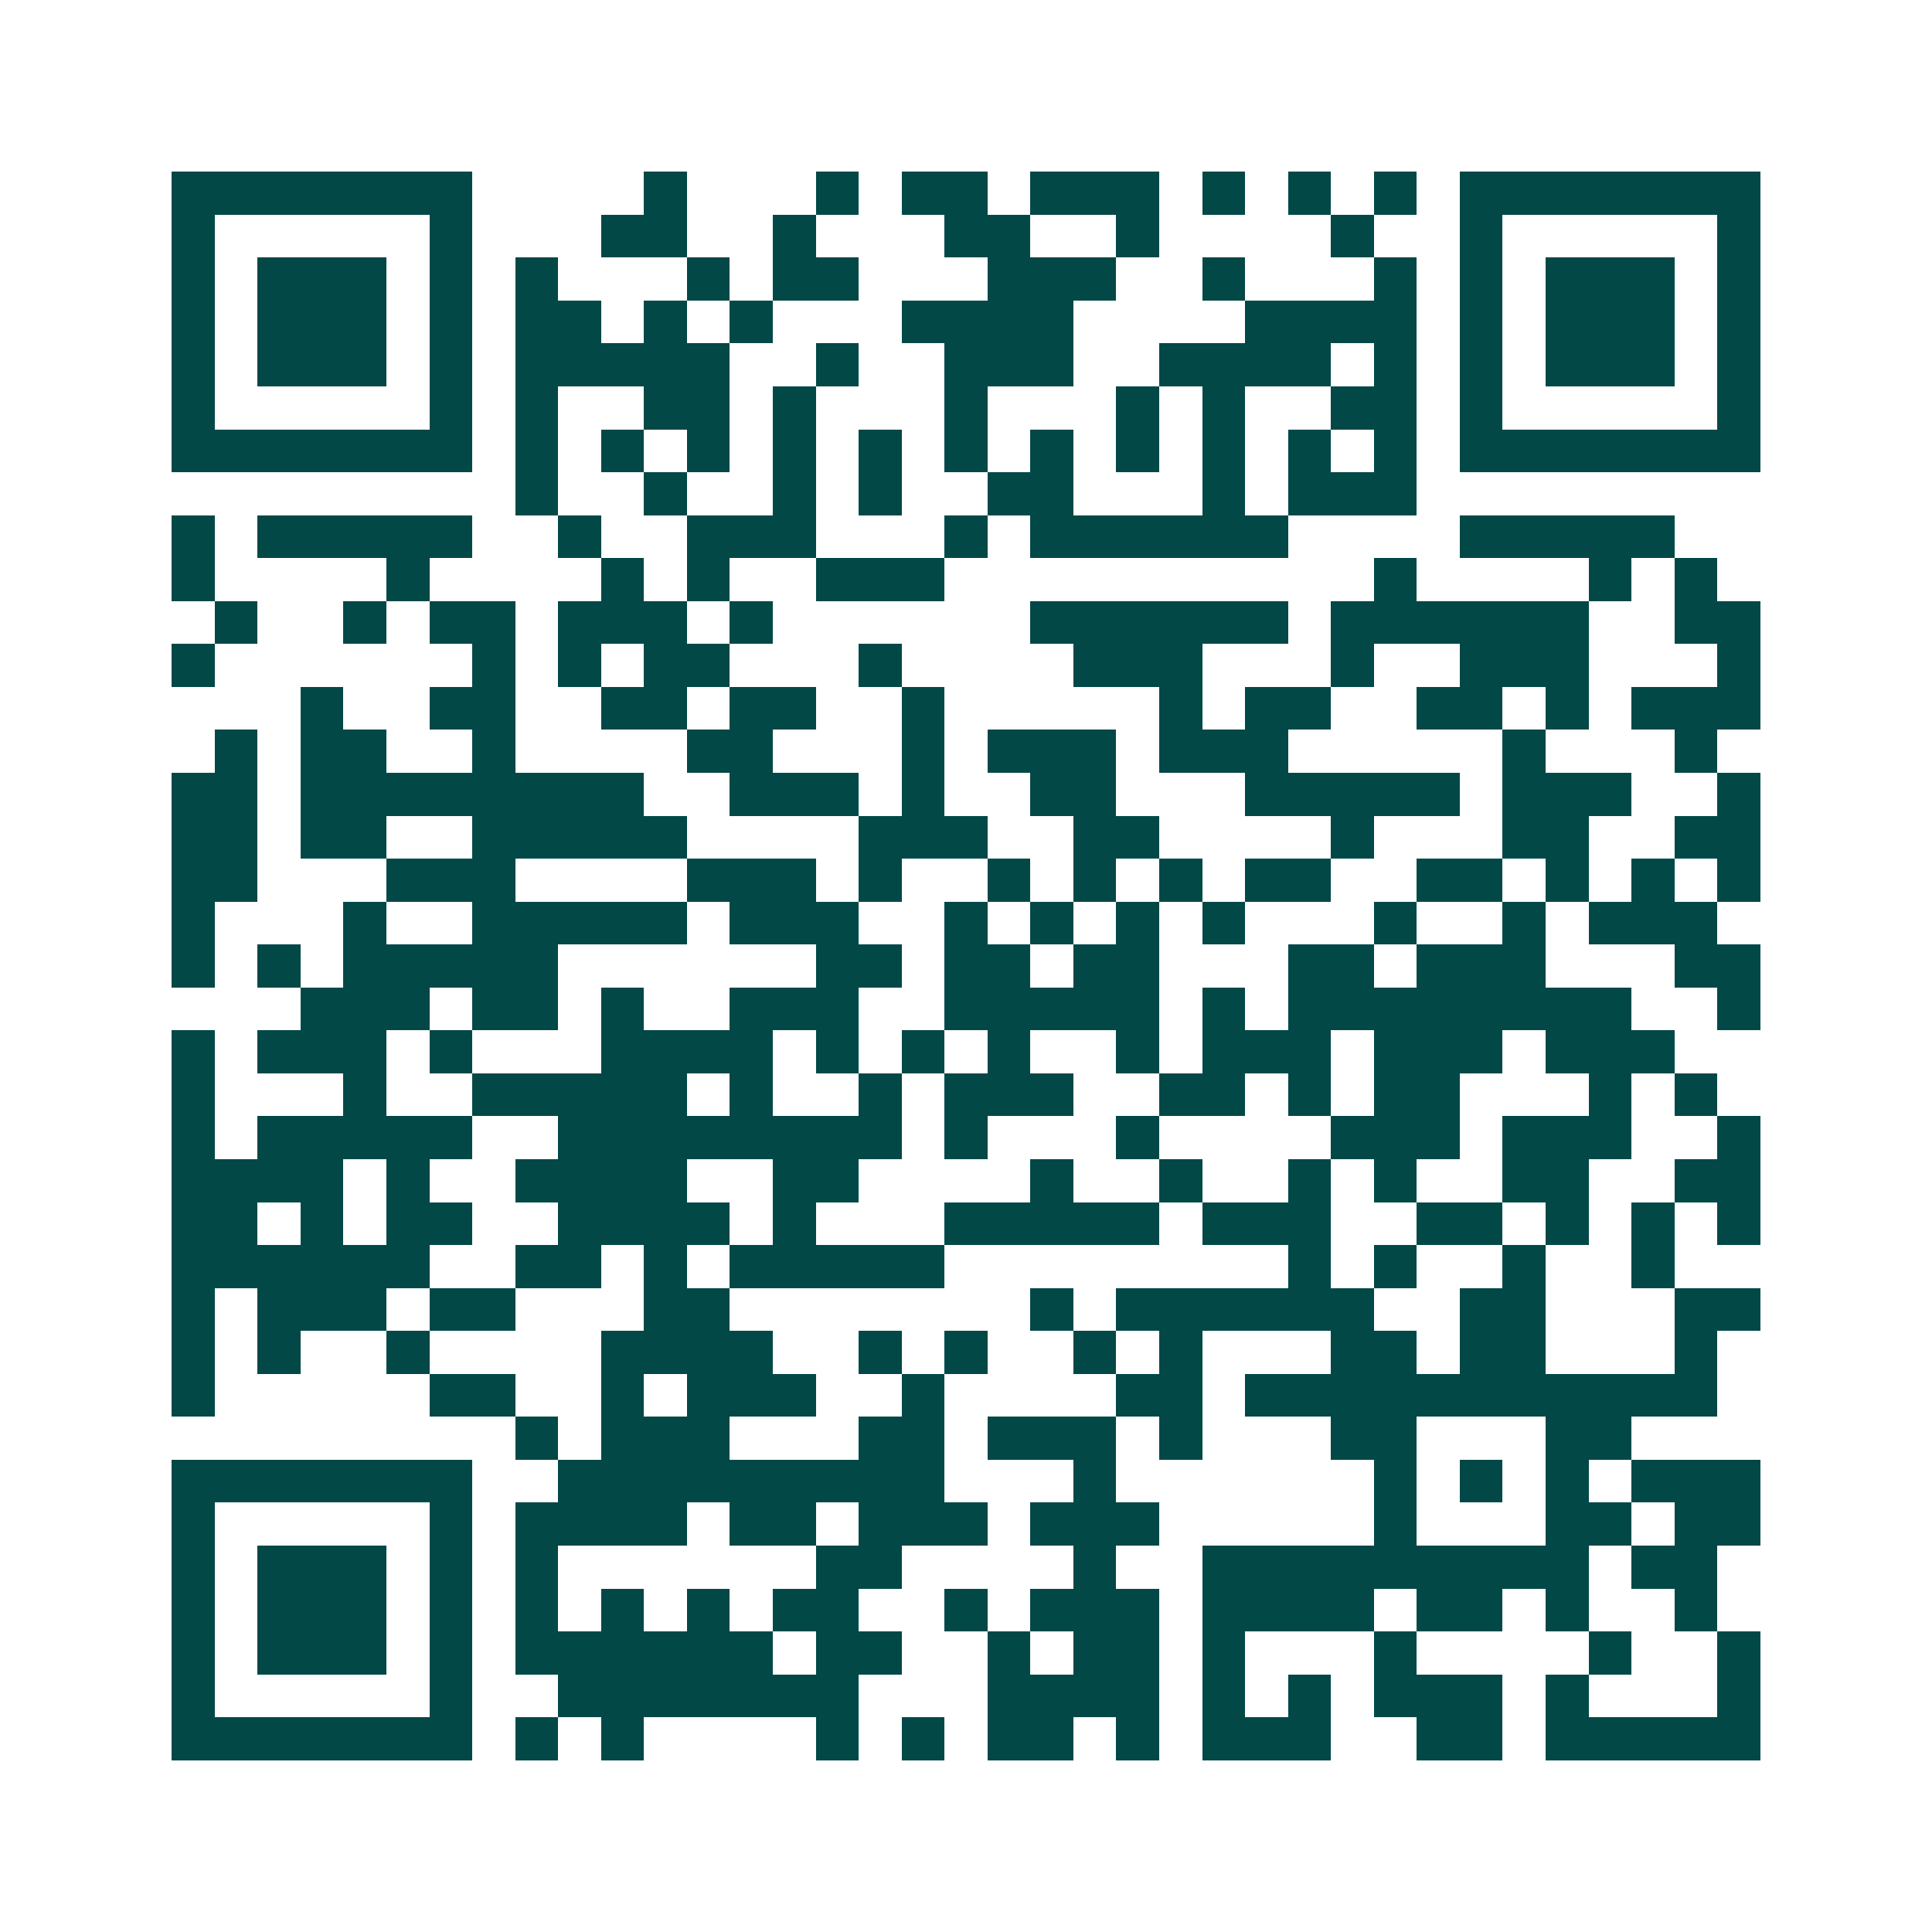 <svg xmlns="http://www.w3.org/2000/svg" width="200" height="200" viewBox="0 0 45 45" shape-rendering="crispEdges"><path fill="#ffffff" d="M0 0h45v45H0z"/><path stroke="#014847" d="M4 4.5h7m4 0h1m3 0h1m1 0h2m1 0h3m1 0h1m1 0h1m1 0h1m1 0h7M4 5.5h1m5 0h1m3 0h2m2 0h1m3 0h2m2 0h1m4 0h1m2 0h1m5 0h1M4 6.5h1m1 0h3m1 0h1m1 0h1m3 0h1m1 0h2m3 0h3m2 0h1m3 0h1m1 0h1m1 0h3m1 0h1M4 7.5h1m1 0h3m1 0h1m1 0h2m1 0h1m1 0h1m3 0h4m4 0h4m1 0h1m1 0h3m1 0h1M4 8.5h1m1 0h3m1 0h1m1 0h5m2 0h1m2 0h3m2 0h4m1 0h1m1 0h1m1 0h3m1 0h1M4 9.5h1m5 0h1m1 0h1m2 0h2m1 0h1m3 0h1m3 0h1m1 0h1m2 0h2m1 0h1m5 0h1M4 10.5h7m1 0h1m1 0h1m1 0h1m1 0h1m1 0h1m1 0h1m1 0h1m1 0h1m1 0h1m1 0h1m1 0h1m1 0h7M12 11.5h1m2 0h1m2 0h1m1 0h1m2 0h2m3 0h1m1 0h3M4 12.5h1m1 0h5m2 0h1m2 0h3m3 0h1m1 0h6m4 0h5M4 13.5h1m4 0h1m4 0h1m1 0h1m2 0h3m10 0h1m4 0h1m1 0h1M5 14.5h1m2 0h1m1 0h2m1 0h3m1 0h1m6 0h6m1 0h6m2 0h2M4 15.5h1m6 0h1m1 0h1m1 0h2m3 0h1m4 0h3m3 0h1m2 0h3m3 0h1M7 16.5h1m2 0h2m2 0h2m1 0h2m2 0h1m5 0h1m1 0h2m2 0h2m1 0h1m1 0h3M5 17.5h1m1 0h2m2 0h1m4 0h2m3 0h1m1 0h3m1 0h3m5 0h1m3 0h1M4 18.5h2m1 0h8m2 0h3m1 0h1m2 0h2m3 0h5m1 0h3m2 0h1M4 19.5h2m1 0h2m2 0h5m4 0h3m2 0h2m4 0h1m3 0h2m2 0h2M4 20.5h2m3 0h3m4 0h3m1 0h1m2 0h1m1 0h1m1 0h1m1 0h2m2 0h2m1 0h1m1 0h1m1 0h1M4 21.5h1m3 0h1m2 0h5m1 0h3m2 0h1m1 0h1m1 0h1m1 0h1m3 0h1m2 0h1m1 0h3M4 22.5h1m1 0h1m1 0h5m6 0h2m1 0h2m1 0h2m3 0h2m1 0h3m3 0h2M7 23.5h3m1 0h2m1 0h1m2 0h3m2 0h5m1 0h1m1 0h8m2 0h1M4 24.5h1m1 0h3m1 0h1m3 0h4m1 0h1m1 0h1m1 0h1m2 0h1m1 0h3m1 0h3m1 0h3M4 25.5h1m3 0h1m2 0h5m1 0h1m2 0h1m1 0h3m2 0h2m1 0h1m1 0h2m3 0h1m1 0h1M4 26.5h1m1 0h5m2 0h8m1 0h1m3 0h1m4 0h3m1 0h3m2 0h1M4 27.5h4m1 0h1m2 0h4m2 0h2m4 0h1m2 0h1m2 0h1m1 0h1m2 0h2m2 0h2M4 28.5h2m1 0h1m1 0h2m2 0h4m1 0h1m3 0h5m1 0h3m2 0h2m1 0h1m1 0h1m1 0h1M4 29.5h6m2 0h2m1 0h1m1 0h5m8 0h1m1 0h1m2 0h1m2 0h1M4 30.5h1m1 0h3m1 0h2m3 0h2m7 0h1m1 0h6m2 0h2m3 0h2M4 31.5h1m1 0h1m2 0h1m4 0h4m2 0h1m1 0h1m2 0h1m1 0h1m3 0h2m1 0h2m3 0h1M4 32.5h1m5 0h2m2 0h1m1 0h3m2 0h1m4 0h2m1 0h11M12 33.5h1m1 0h3m3 0h2m1 0h3m1 0h1m3 0h2m3 0h2M4 34.5h7m2 0h9m3 0h1m6 0h1m1 0h1m1 0h1m1 0h3M4 35.5h1m5 0h1m1 0h4m1 0h2m1 0h3m1 0h3m5 0h1m3 0h2m1 0h2M4 36.5h1m1 0h3m1 0h1m1 0h1m6 0h2m4 0h1m2 0h9m1 0h2M4 37.5h1m1 0h3m1 0h1m1 0h1m1 0h1m1 0h1m1 0h2m2 0h1m1 0h3m1 0h4m1 0h2m1 0h1m2 0h1M4 38.5h1m1 0h3m1 0h1m1 0h6m1 0h2m2 0h1m1 0h2m1 0h1m3 0h1m4 0h1m2 0h1M4 39.5h1m5 0h1m2 0h7m3 0h4m1 0h1m1 0h1m1 0h3m1 0h1m3 0h1M4 40.5h7m1 0h1m1 0h1m4 0h1m1 0h1m1 0h2m1 0h1m1 0h3m2 0h2m1 0h5"/></svg>
